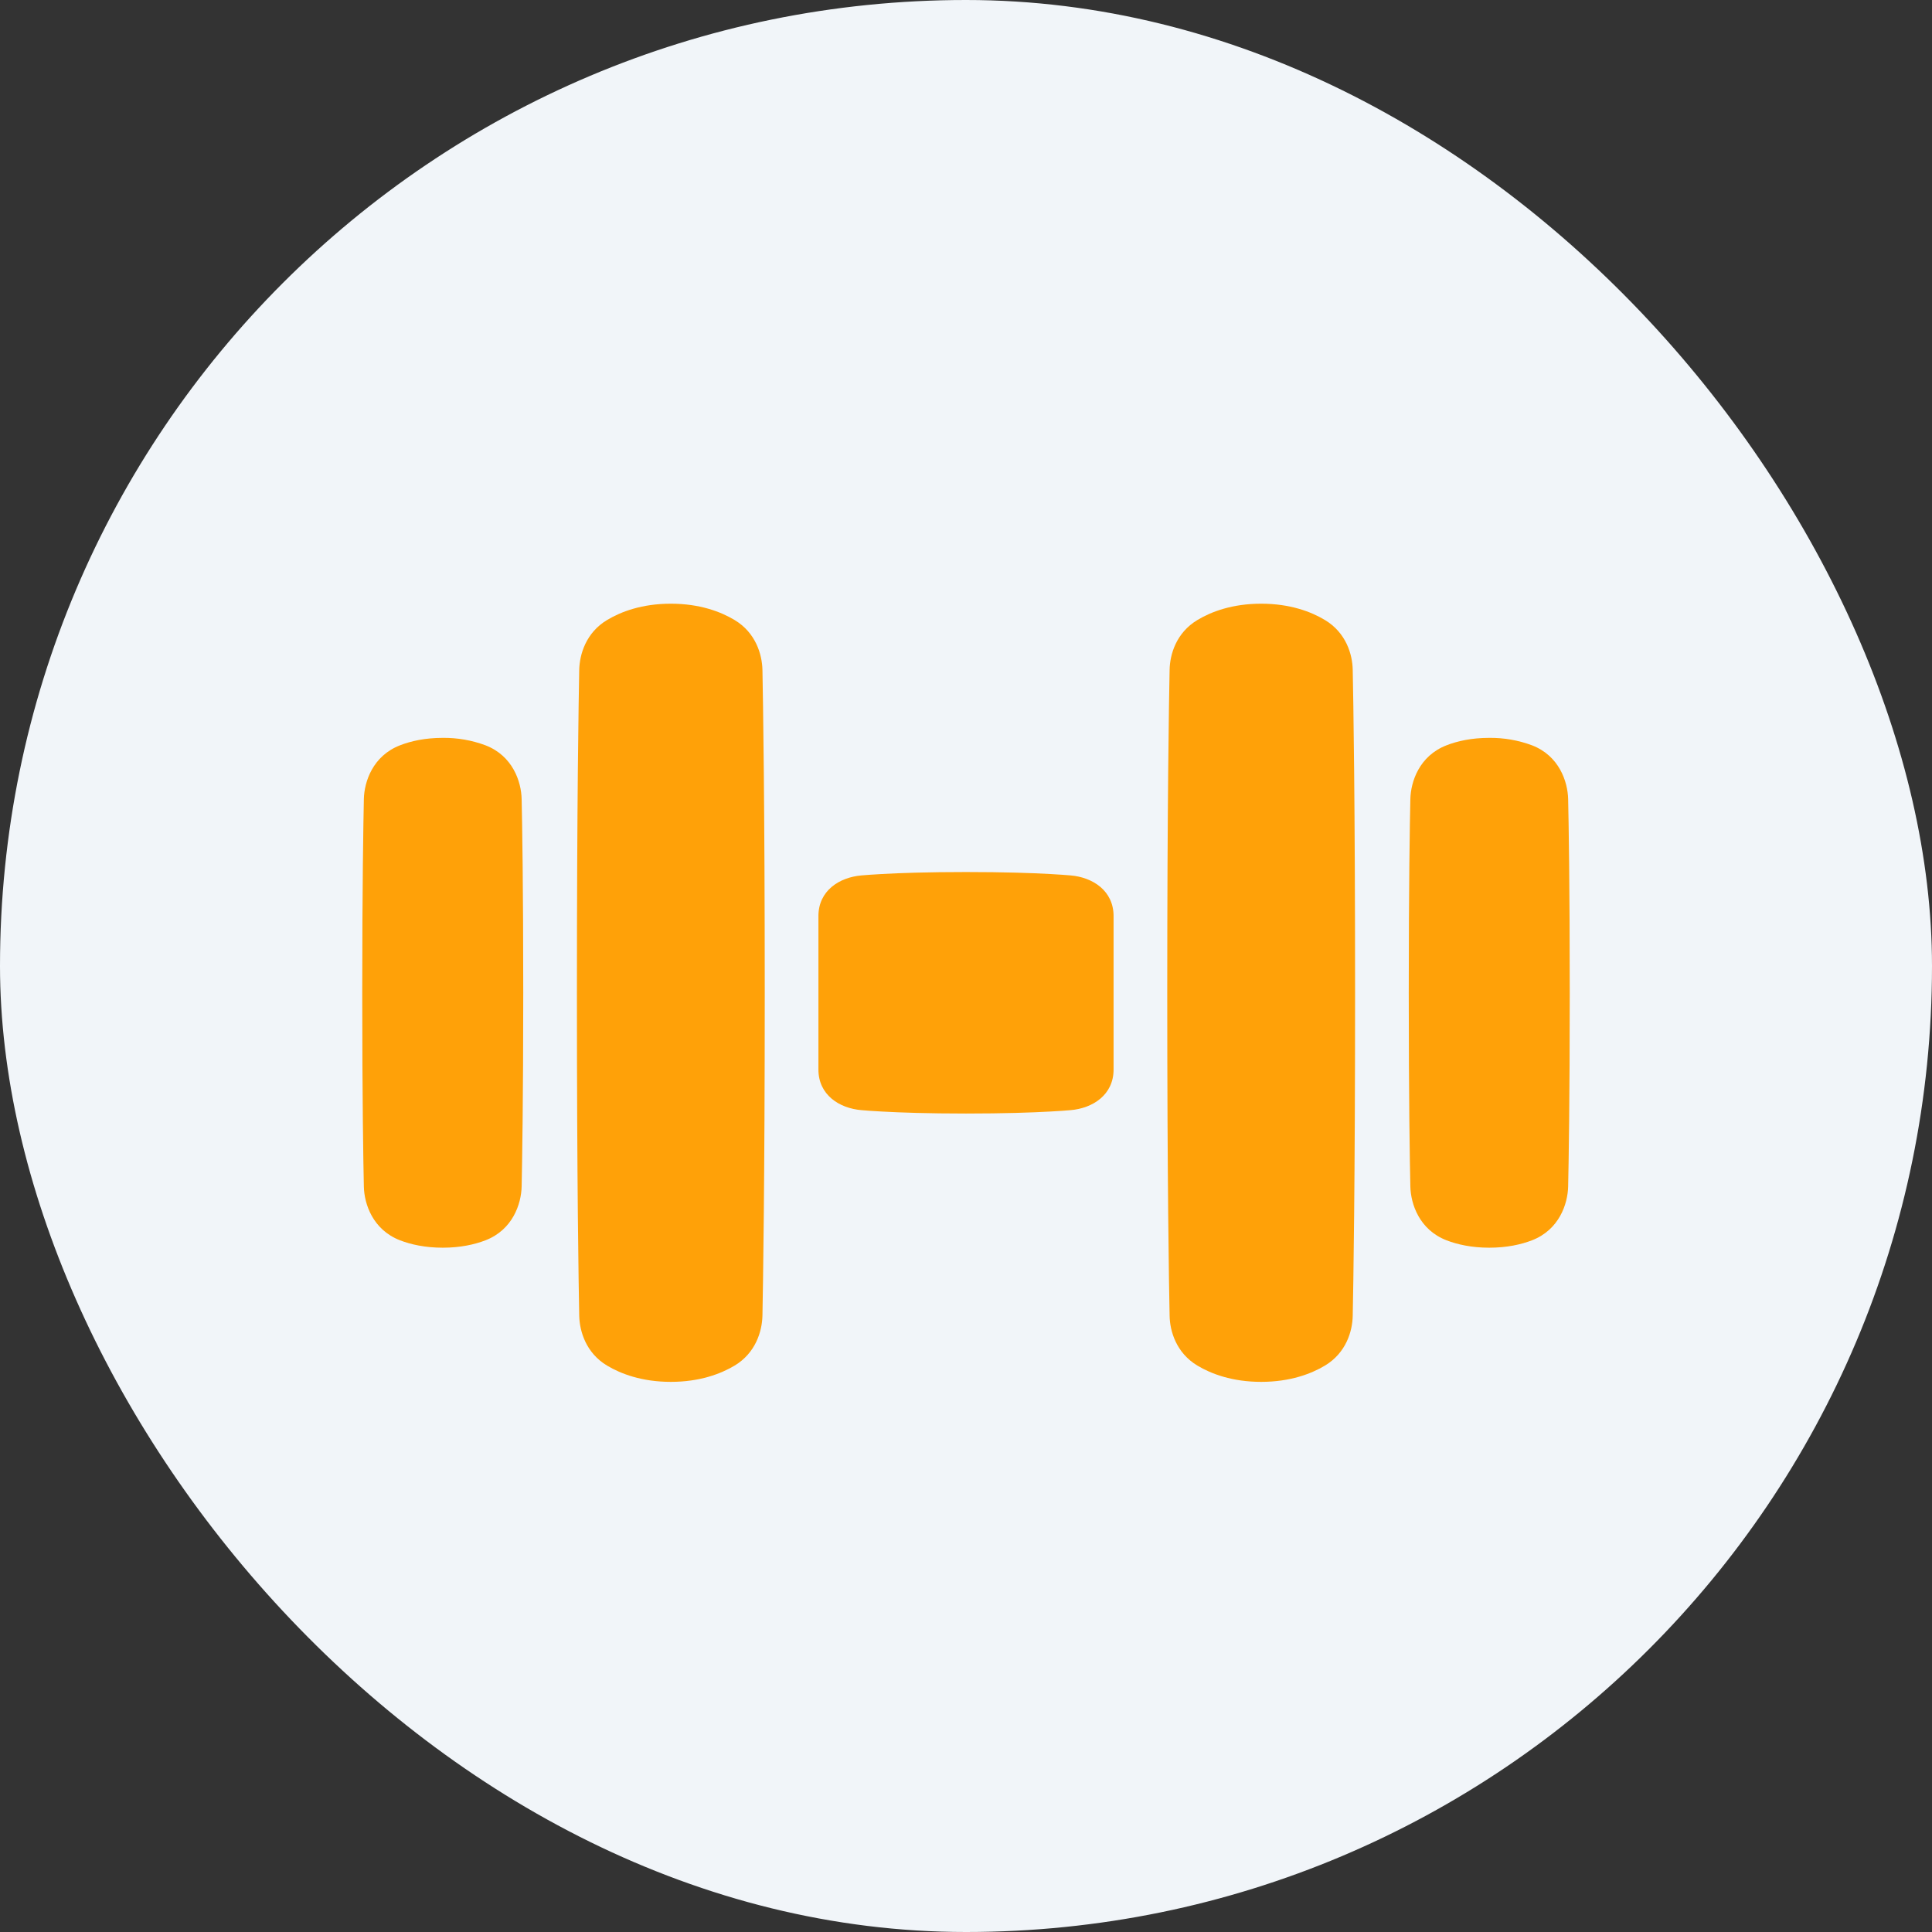 <svg width="36" height="36" viewBox="0 0 36 36" fill="none" xmlns="http://www.w3.org/2000/svg">
<rect x="0" y="0" width="36" height="36" fill="#333333" stroke="none"/>
<rect width="36" height="36" rx="18" fill="#F1F5F9"/>
<path fill-rule="evenodd" clip-rule="evenodd" d="M11.312 11.553C11.568 11.399 11.961 11.249 12.5 11.249C13.039 11.249 13.432 11.399 13.688 11.553C14.082 11.789 14.2 12.193 14.207 12.481C14.218 13.055 14.25 14.948 14.25 18.499C14.25 22.051 14.218 23.944 14.207 24.518C14.2 24.805 14.082 25.21 13.688 25.446C13.432 25.599 13.039 25.749 12.5 25.749C11.961 25.749 11.568 25.599 11.312 25.446C10.918 25.21 10.8 24.806 10.793 24.518C10.782 23.944 10.75 22.051 10.75 18.499C10.75 14.948 10.782 13.055 10.793 12.481C10.8 12.193 10.918 11.789 11.312 11.553ZM24.688 11.553C24.433 11.399 24.039 11.249 23.5 11.249C22.961 11.249 22.567 11.399 22.312 11.553C21.918 11.789 21.799 12.193 21.794 12.481C21.782 13.054 21.75 14.948 21.75 18.499C21.75 22.051 21.782 23.944 21.794 24.518C21.799 24.805 21.918 25.21 22.312 25.446C22.567 25.599 22.961 25.749 23.5 25.749C24.039 25.749 24.433 25.599 24.688 25.446C25.082 25.21 25.201 24.806 25.206 24.518C25.218 23.944 25.25 22.051 25.25 18.499C25.25 14.948 25.218 13.055 25.206 12.481C25.201 12.193 25.082 11.789 24.688 11.553ZM8.25 13.749C7.92 13.749 7.655 13.809 7.453 13.888C6.945 14.085 6.788 14.566 6.78 14.888C6.771 15.336 6.75 16.486 6.75 18.499C6.75 20.512 6.77 21.662 6.78 22.111C6.787 22.433 6.945 22.914 7.453 23.111C7.655 23.189 7.92 23.249 8.25 23.249C8.58 23.249 8.845 23.189 9.047 23.111C9.555 22.914 9.712 22.433 9.72 22.111C9.729 21.662 9.75 20.512 9.75 18.499C9.75 16.486 9.73 15.336 9.72 14.888C9.713 14.566 9.555 14.084 9.047 13.888C8.792 13.793 8.522 13.746 8.25 13.749ZM28.547 13.888C28.292 13.793 28.022 13.746 27.75 13.749C27.42 13.749 27.155 13.809 26.953 13.888C26.445 14.085 26.288 14.566 26.28 14.888C26.27 15.336 26.25 16.486 26.25 18.499C26.25 20.512 26.27 21.662 26.28 22.111C26.288 22.433 26.445 22.914 26.953 23.111C27.155 23.189 27.421 23.249 27.75 23.249C28.08 23.249 28.345 23.189 28.547 23.111C29.055 22.914 29.212 22.433 29.22 22.111C29.23 21.662 29.25 20.512 29.25 18.499C29.25 16.486 29.23 15.336 29.22 14.888C29.212 14.566 29.055 14.084 28.547 13.888ZM15.25 19.928V17.071C15.25 16.597 15.638 16.348 16.052 16.312C16.137 16.304 16.264 16.296 16.434 16.286C16.774 16.267 17.288 16.249 18 16.249C18.712 16.249 19.227 16.267 19.566 16.286C19.736 16.296 19.863 16.304 19.948 16.312C20.362 16.347 20.75 16.597 20.75 17.071V19.928C20.75 20.402 20.362 20.651 19.948 20.686C19.863 20.694 19.736 20.703 19.566 20.712C19.226 20.731 18.712 20.749 18 20.749C17.288 20.749 16.773 20.731 16.434 20.712C16.264 20.703 16.137 20.694 16.052 20.686C15.638 20.651 15.25 20.402 15.25 19.928Z" fill="#FFA108"/>
</svg>
